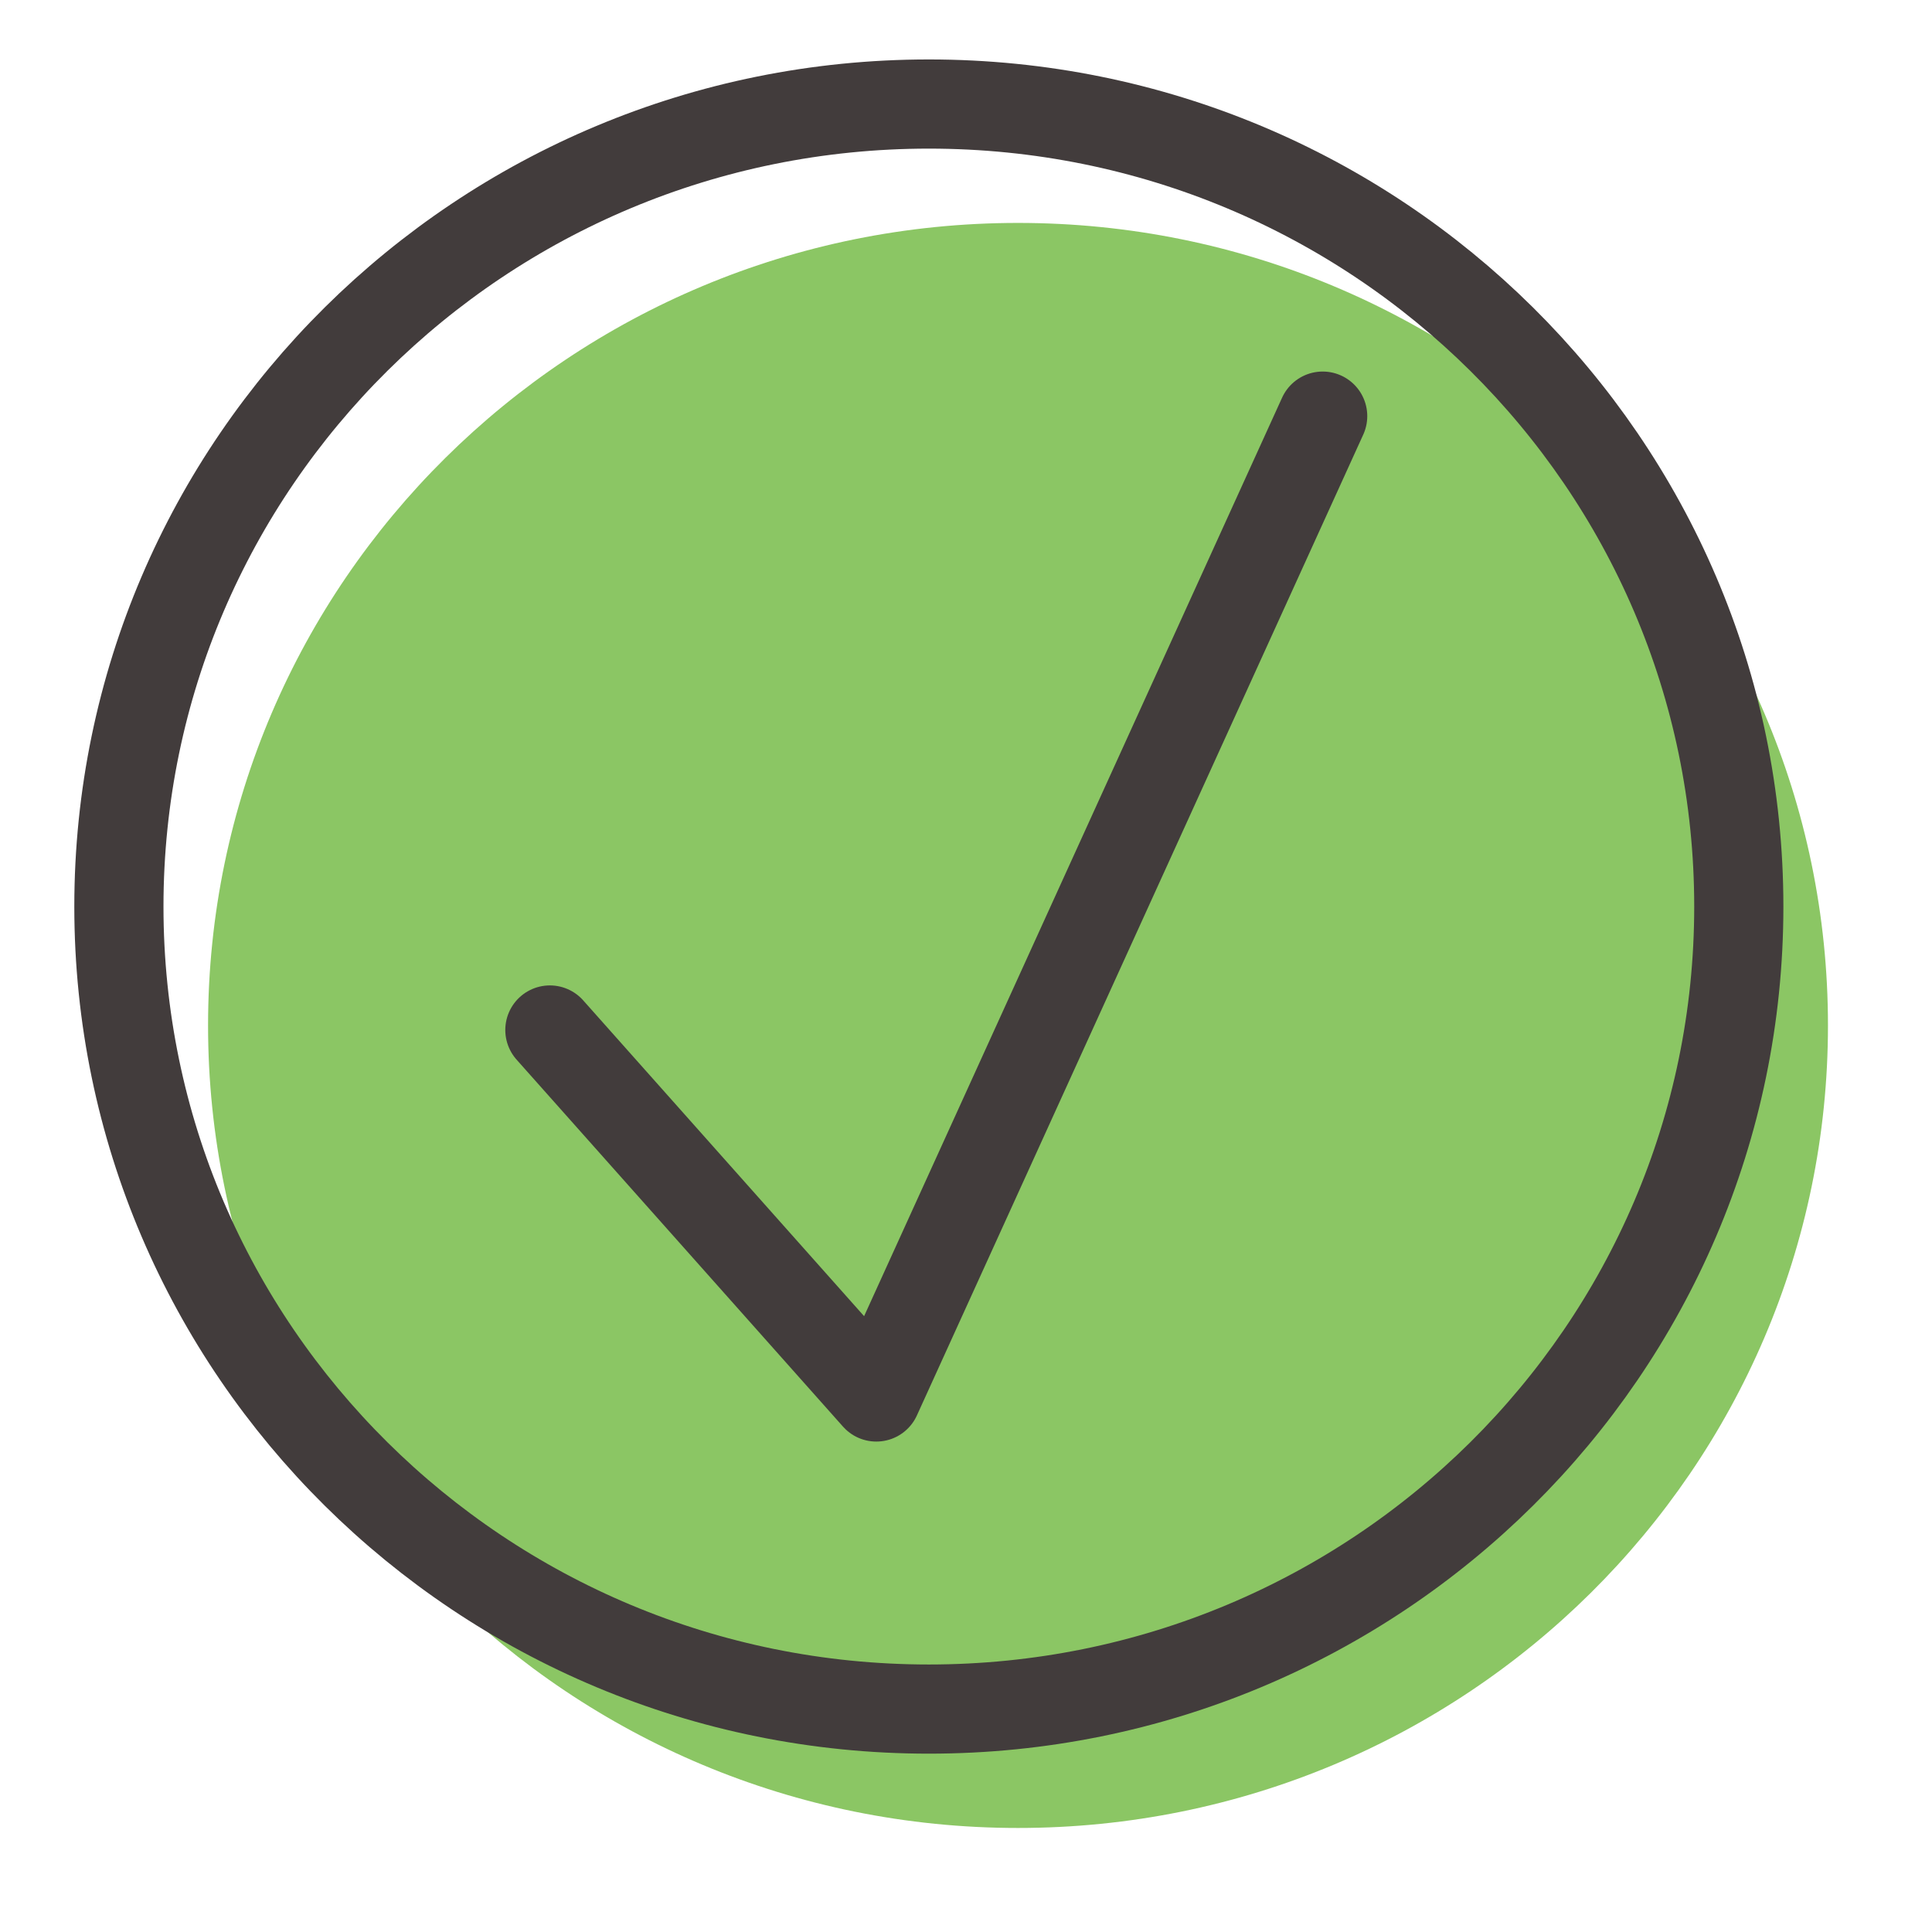 <?xml version="1.0" encoding="UTF-8"?> <svg xmlns="http://www.w3.org/2000/svg" width="130" height="130" viewBox="0 0 130 130" fill="none"> <path d="M68.5 123C98.6 123 123 98.823 123 69C123 39.177 98.6 15 68.5 15C38.401 15 14 39.177 14 69C14 98.823 38.401 123 68.5 123Z" fill="#8BC664"></path> <path d="M62.5 115C92.6 115 117 90.823 117 61C117 31.177 92.6 7 62.5 7C32.401 7 8 31.177 8 61C8 90.823 32.401 115 62.5 115Z" stroke="#423C3C" stroke-width="6" stroke-linecap="round" stroke-linejoin="round"></path> <path d="M89 28L58.965 94L37 69.306" stroke="#423C3C" stroke-width="6" stroke-linecap="round" stroke-linejoin="round"></path> </svg> 